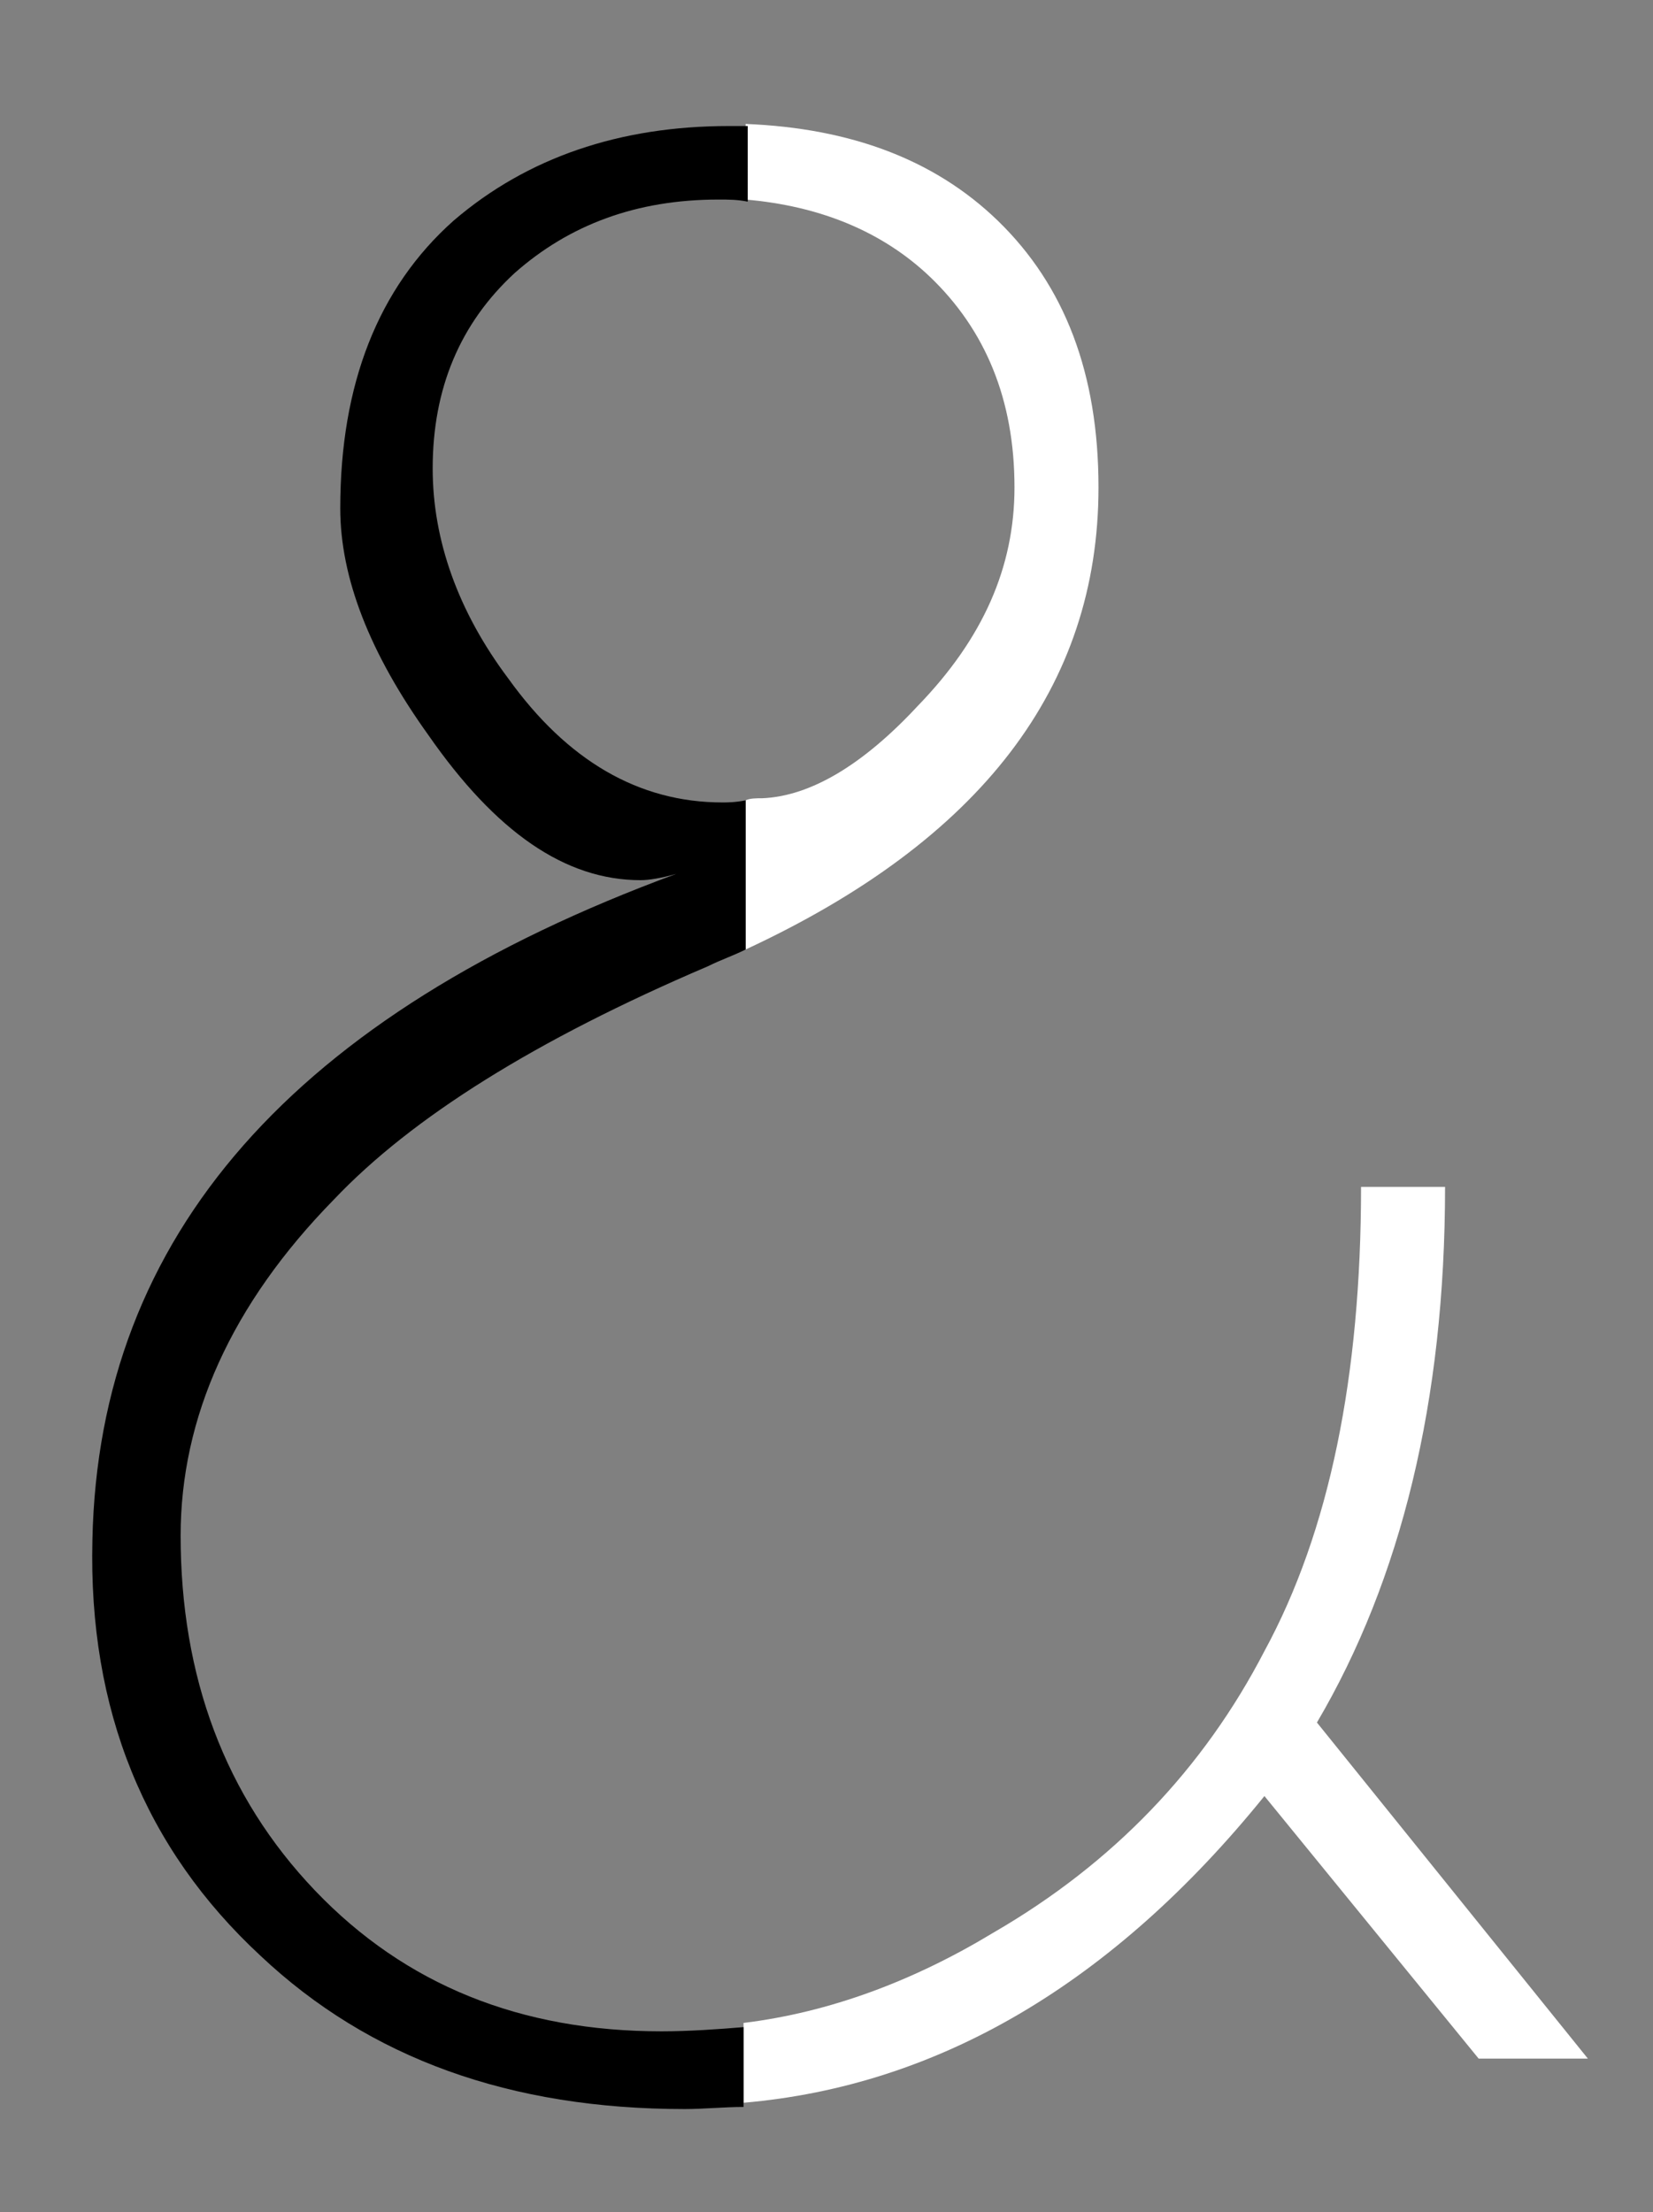 <?xml version="1.0" encoding="utf-8"?>
<!-- Generator: Adobe Illustrator 22.1.0, SVG Export Plug-In . SVG Version: 6.00 Build 0)  -->
<svg version="1.1" id="Calque_1" xmlns="http://www.w3.org/2000/svg" xmlns:xlink="http://www.w3.org/1999/xlink" x="0px" y="0px"
	 viewBox="0 0 78.7 105.3" style="enable-background:new 0 0 78.7 105.3;" xml:space="preserve">
<rect x="0" y="0" width="78.7" height="105.3" fill="#808080" stroke="none"/>
<style type="text/css">
	.st0{fill:#FFFFFF;}
</style>
<g>
	<path class="st0" d="M62.7,82c4-6.8,6.1-15.3,6.1-25.5h-4c0,9-1.5,16.4-4.6,22.1c-2.9,5.6-7.2,10.1-12.9,13.4
		c-3.8,2.3-7.8,3.8-11.9,4.3v3.8c9.3-0.8,17.6-5.7,24.8-14.6L70.4,98h5.2L62.7,82z"/>
	<path class="st0" d="M44.3,13.2c2.6,2.5,4,5.8,4,10c0,3.8-1.5,7.2-4.6,10.4c-2.6,2.8-5.1,4.3-7.4,4.4C36,38,35.7,38,35.5,38.1v7.1
		c11.2-5.2,16.8-12.5,16.8-22c0-5.4-1.6-9.6-4.8-12.7c-3-2.9-7-4.4-12-4.6v3.6C39,9.8,42,11,44.3,13.2z"/>
	<path d="M31.5,96.7c-6.7,0-12.2-2.2-16.5-6.7c-4.3-4.5-6.4-10.2-6.4-16.9c0-5.6,2.4-11,7.3-16c3.7-3.9,9.6-7.6,17.8-11.1
		c0.6-0.3,1.2-0.5,1.8-0.8v-7.1c-0.5,0.1-0.9,0.1-1.1,0.1c-4,0-7.4-2-10.2-5.9c-2.4-3.2-3.6-6.6-3.6-10c0-3.8,1.3-6.9,3.9-9.3
		c2.6-2.3,5.8-3.5,9.7-3.5c0.5,0,0.9,0,1.4,0.1V6c-0.3,0-0.6,0-0.9,0c-5.2,0-9.6,1.5-13.1,4.5c-3.6,3.2-5.4,7.8-5.4,13.7
		c0,3.3,1.4,6.9,4.2,10.8c3.2,4.6,6.5,6.9,10.1,6.9c0.4,0,1-0.1,1.7-0.3C14,48.3,4.7,58.8,4.4,73.3C4.2,81.4,6.9,88,12.4,93.1
		c5.2,4.9,11.9,7.3,20.2,7.3c0.9,0,1.9-0.1,2.8-0.1v-3.8C34.2,96.6,32.8,96.7,31.5,96.7z"/>
</g>
</svg>
